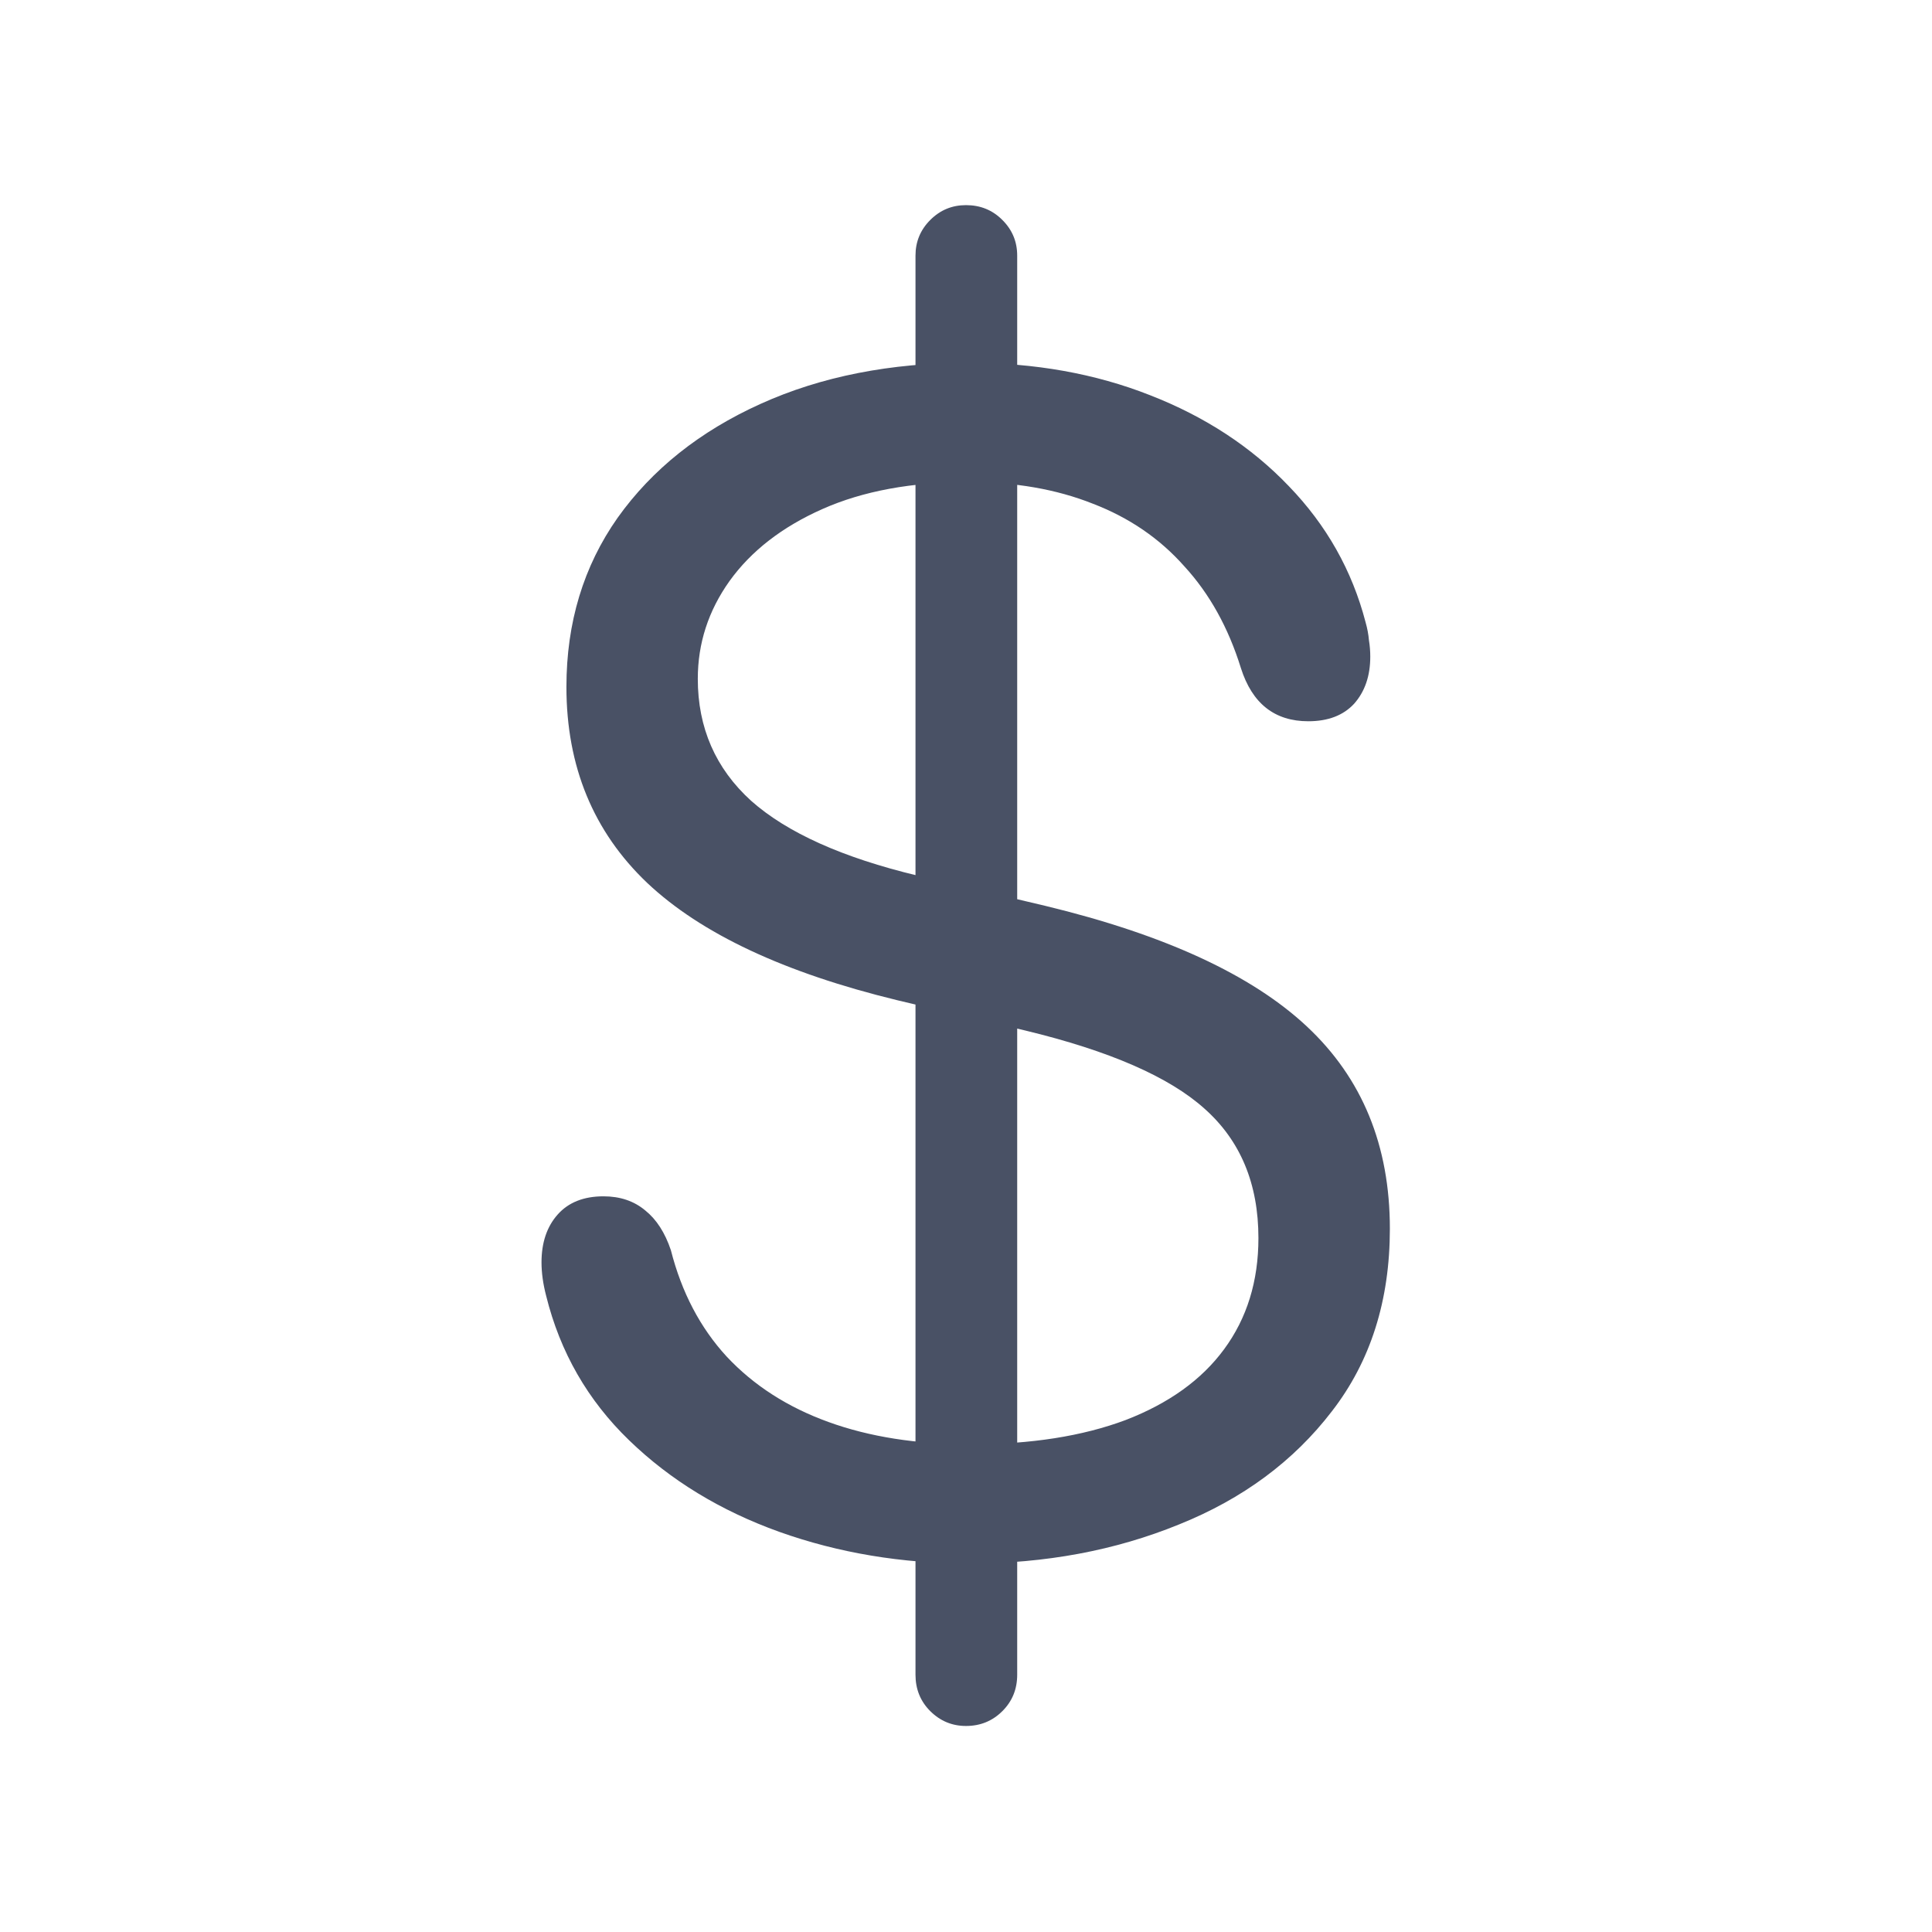 <svg width="28" height="28" viewBox="0 0 28 28" fill="none" xmlns="http://www.w3.org/2000/svg">
<path d="M14.049 22.66C13.072 22.66 12.154 22.507 11.295 22.201C10.442 21.895 9.716 21.453 9.117 20.873C8.518 20.294 8.118 19.597 7.916 18.783C7.87 18.607 7.848 18.445 7.848 18.295C7.848 18.009 7.926 17.777 8.082 17.602C8.238 17.426 8.46 17.338 8.746 17.338C8.987 17.338 9.189 17.406 9.352 17.543C9.514 17.673 9.638 17.865 9.723 18.119C9.879 18.731 10.149 19.245 10.533 19.662C10.924 20.079 11.415 20.395 12.008 20.609C12.6 20.824 13.287 20.932 14.068 20.932C14.941 20.932 15.69 20.814 16.314 20.58C16.939 20.339 17.415 19.997 17.74 19.555C18.072 19.105 18.238 18.568 18.238 17.943C18.238 17.156 17.978 16.531 17.457 16.068C16.943 15.606 16.077 15.229 14.859 14.935L13.004 14.496C11.37 14.099 10.162 13.533 9.381 12.797C8.6 12.055 8.209 11.107 8.209 9.955C8.209 9.024 8.456 8.207 8.951 7.504C9.452 6.801 10.143 6.251 11.021 5.854C11.9 5.456 12.906 5.258 14.039 5.258C14.996 5.258 15.872 5.414 16.666 5.727C17.467 6.039 18.137 6.479 18.678 7.045C19.225 7.611 19.596 8.269 19.791 9.018C19.817 9.109 19.833 9.197 19.84 9.281C19.853 9.359 19.859 9.438 19.859 9.516C19.859 9.796 19.781 10.023 19.625 10.199C19.469 10.368 19.247 10.453 18.961 10.453C18.473 10.453 18.147 10.196 17.984 9.682C17.802 9.096 17.529 8.604 17.164 8.207C16.806 7.803 16.363 7.501 15.836 7.299C15.309 7.09 14.71 6.986 14.039 6.986C13.212 6.986 12.506 7.117 11.92 7.377C11.334 7.637 10.885 7.986 10.572 8.422C10.266 8.852 10.113 9.324 10.113 9.838C10.113 10.547 10.37 11.137 10.885 11.605C11.406 12.068 12.21 12.429 13.297 12.69L15.152 13.129C16.878 13.546 18.141 14.128 18.941 14.877C19.742 15.626 20.143 16.602 20.143 17.807C20.143 18.848 19.863 19.73 19.303 20.453C18.749 21.176 18.01 21.723 17.086 22.094C16.162 22.471 15.149 22.66 14.049 22.66ZM14 25.014C13.798 25.014 13.626 24.942 13.482 24.799C13.339 24.656 13.268 24.48 13.268 24.271V3.705C13.268 3.503 13.339 3.331 13.482 3.188C13.626 3.044 13.798 2.973 14 2.973C14.208 2.973 14.384 3.044 14.527 3.188C14.671 3.331 14.742 3.503 14.742 3.705V24.271C14.742 24.48 14.671 24.656 14.527 24.799C14.384 24.942 14.208 25.014 14 25.014Z" fill="#495165"/>
</svg>
